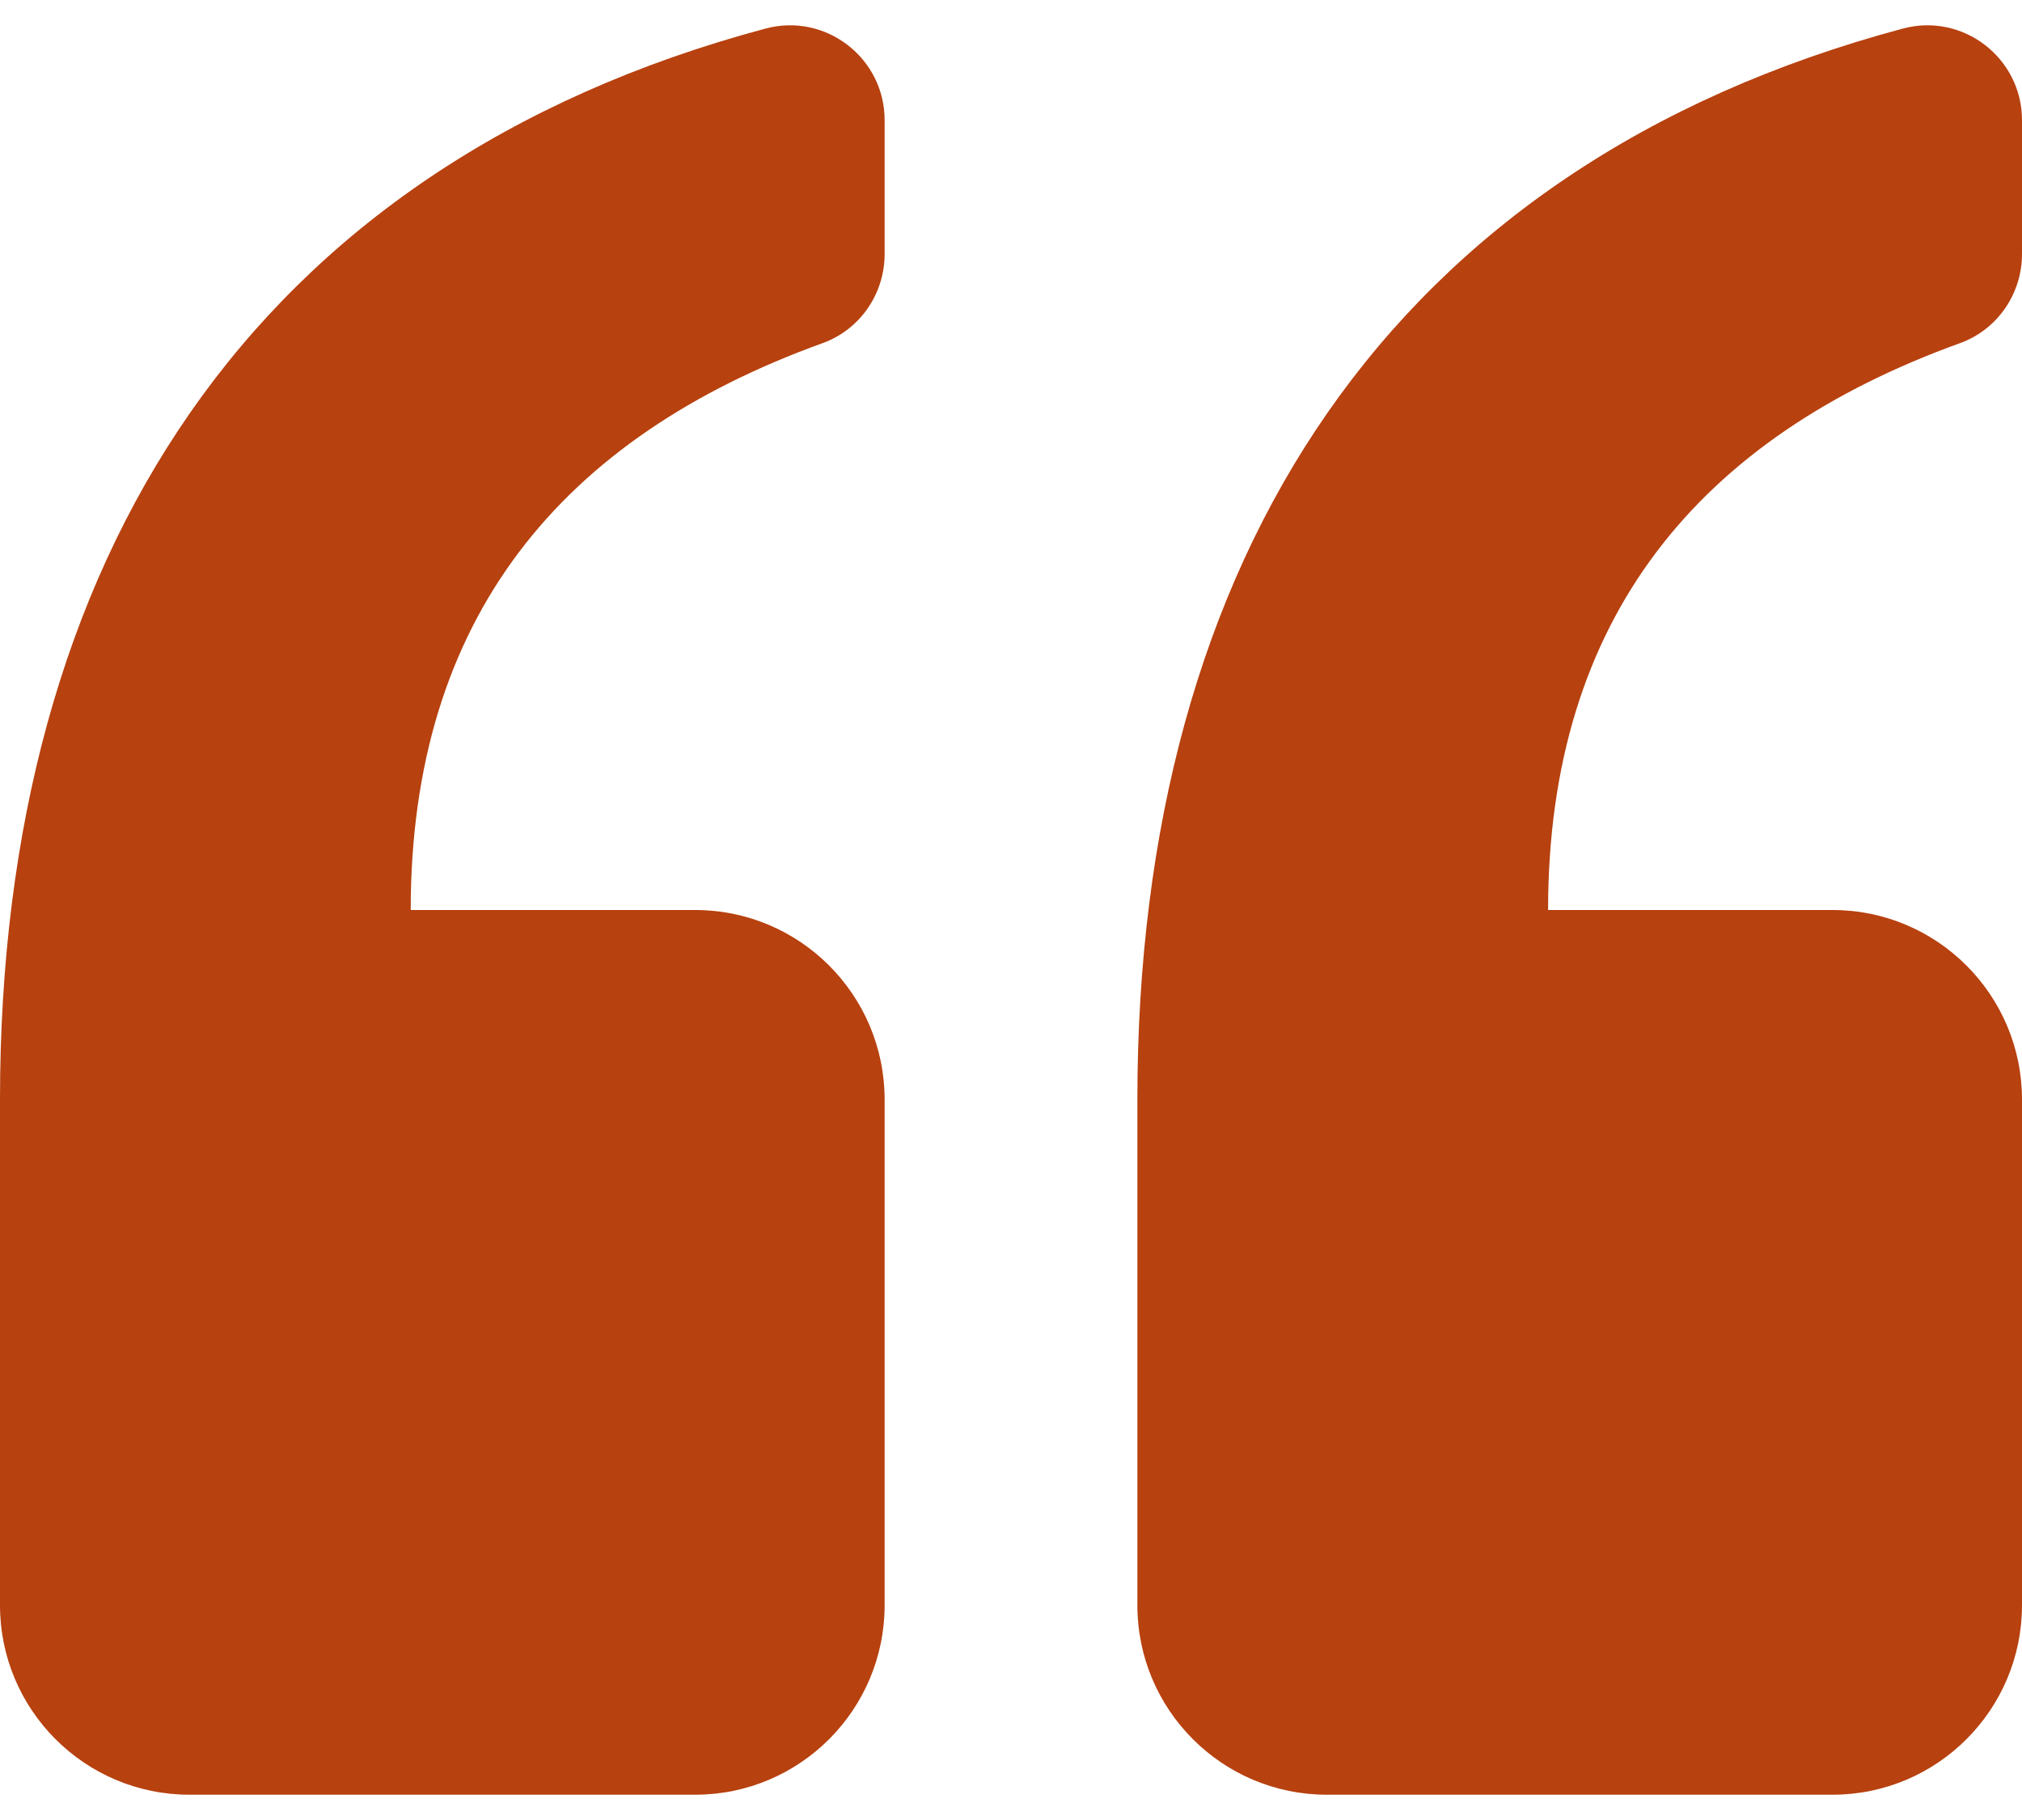 <svg xmlns="http://www.w3.org/2000/svg" width="40" height="36" viewBox="0 0 40 36" fill="none">
<path d="M0 31.75V21.75C0 11.046 4.982 3.287 15.143 0.565C16.332 0.246 17.5 1.146 17.5 2.377V5.025C17.5 5.811 17.013 6.52 16.274 6.787C11.118 8.649 8.125 12.214 8.125 18H13.75C15.821 18 17.5 19.679 17.5 21.75V31.75C17.5 33.821 15.821 35.5 13.75 35.5H3.75C1.679 35.5 0 33.821 0 31.75ZM26.25 35.5H36.25C38.321 35.5 40 33.821 40 31.75V21.75C40 19.679 38.321 18 36.25 18H30.625C30.625 12.214 33.618 8.649 38.775 6.787C39.513 6.52 40 5.811 40 5.025V2.377C40 1.146 38.832 0.246 37.643 0.565C27.482 3.287 22.5 11.046 22.5 21.75V31.75C22.5 33.821 24.179 35.5 26.25 35.5Z" fill="#DDFA63" style="&#10;    fill: #b7410f;&#10;"/>
</svg>